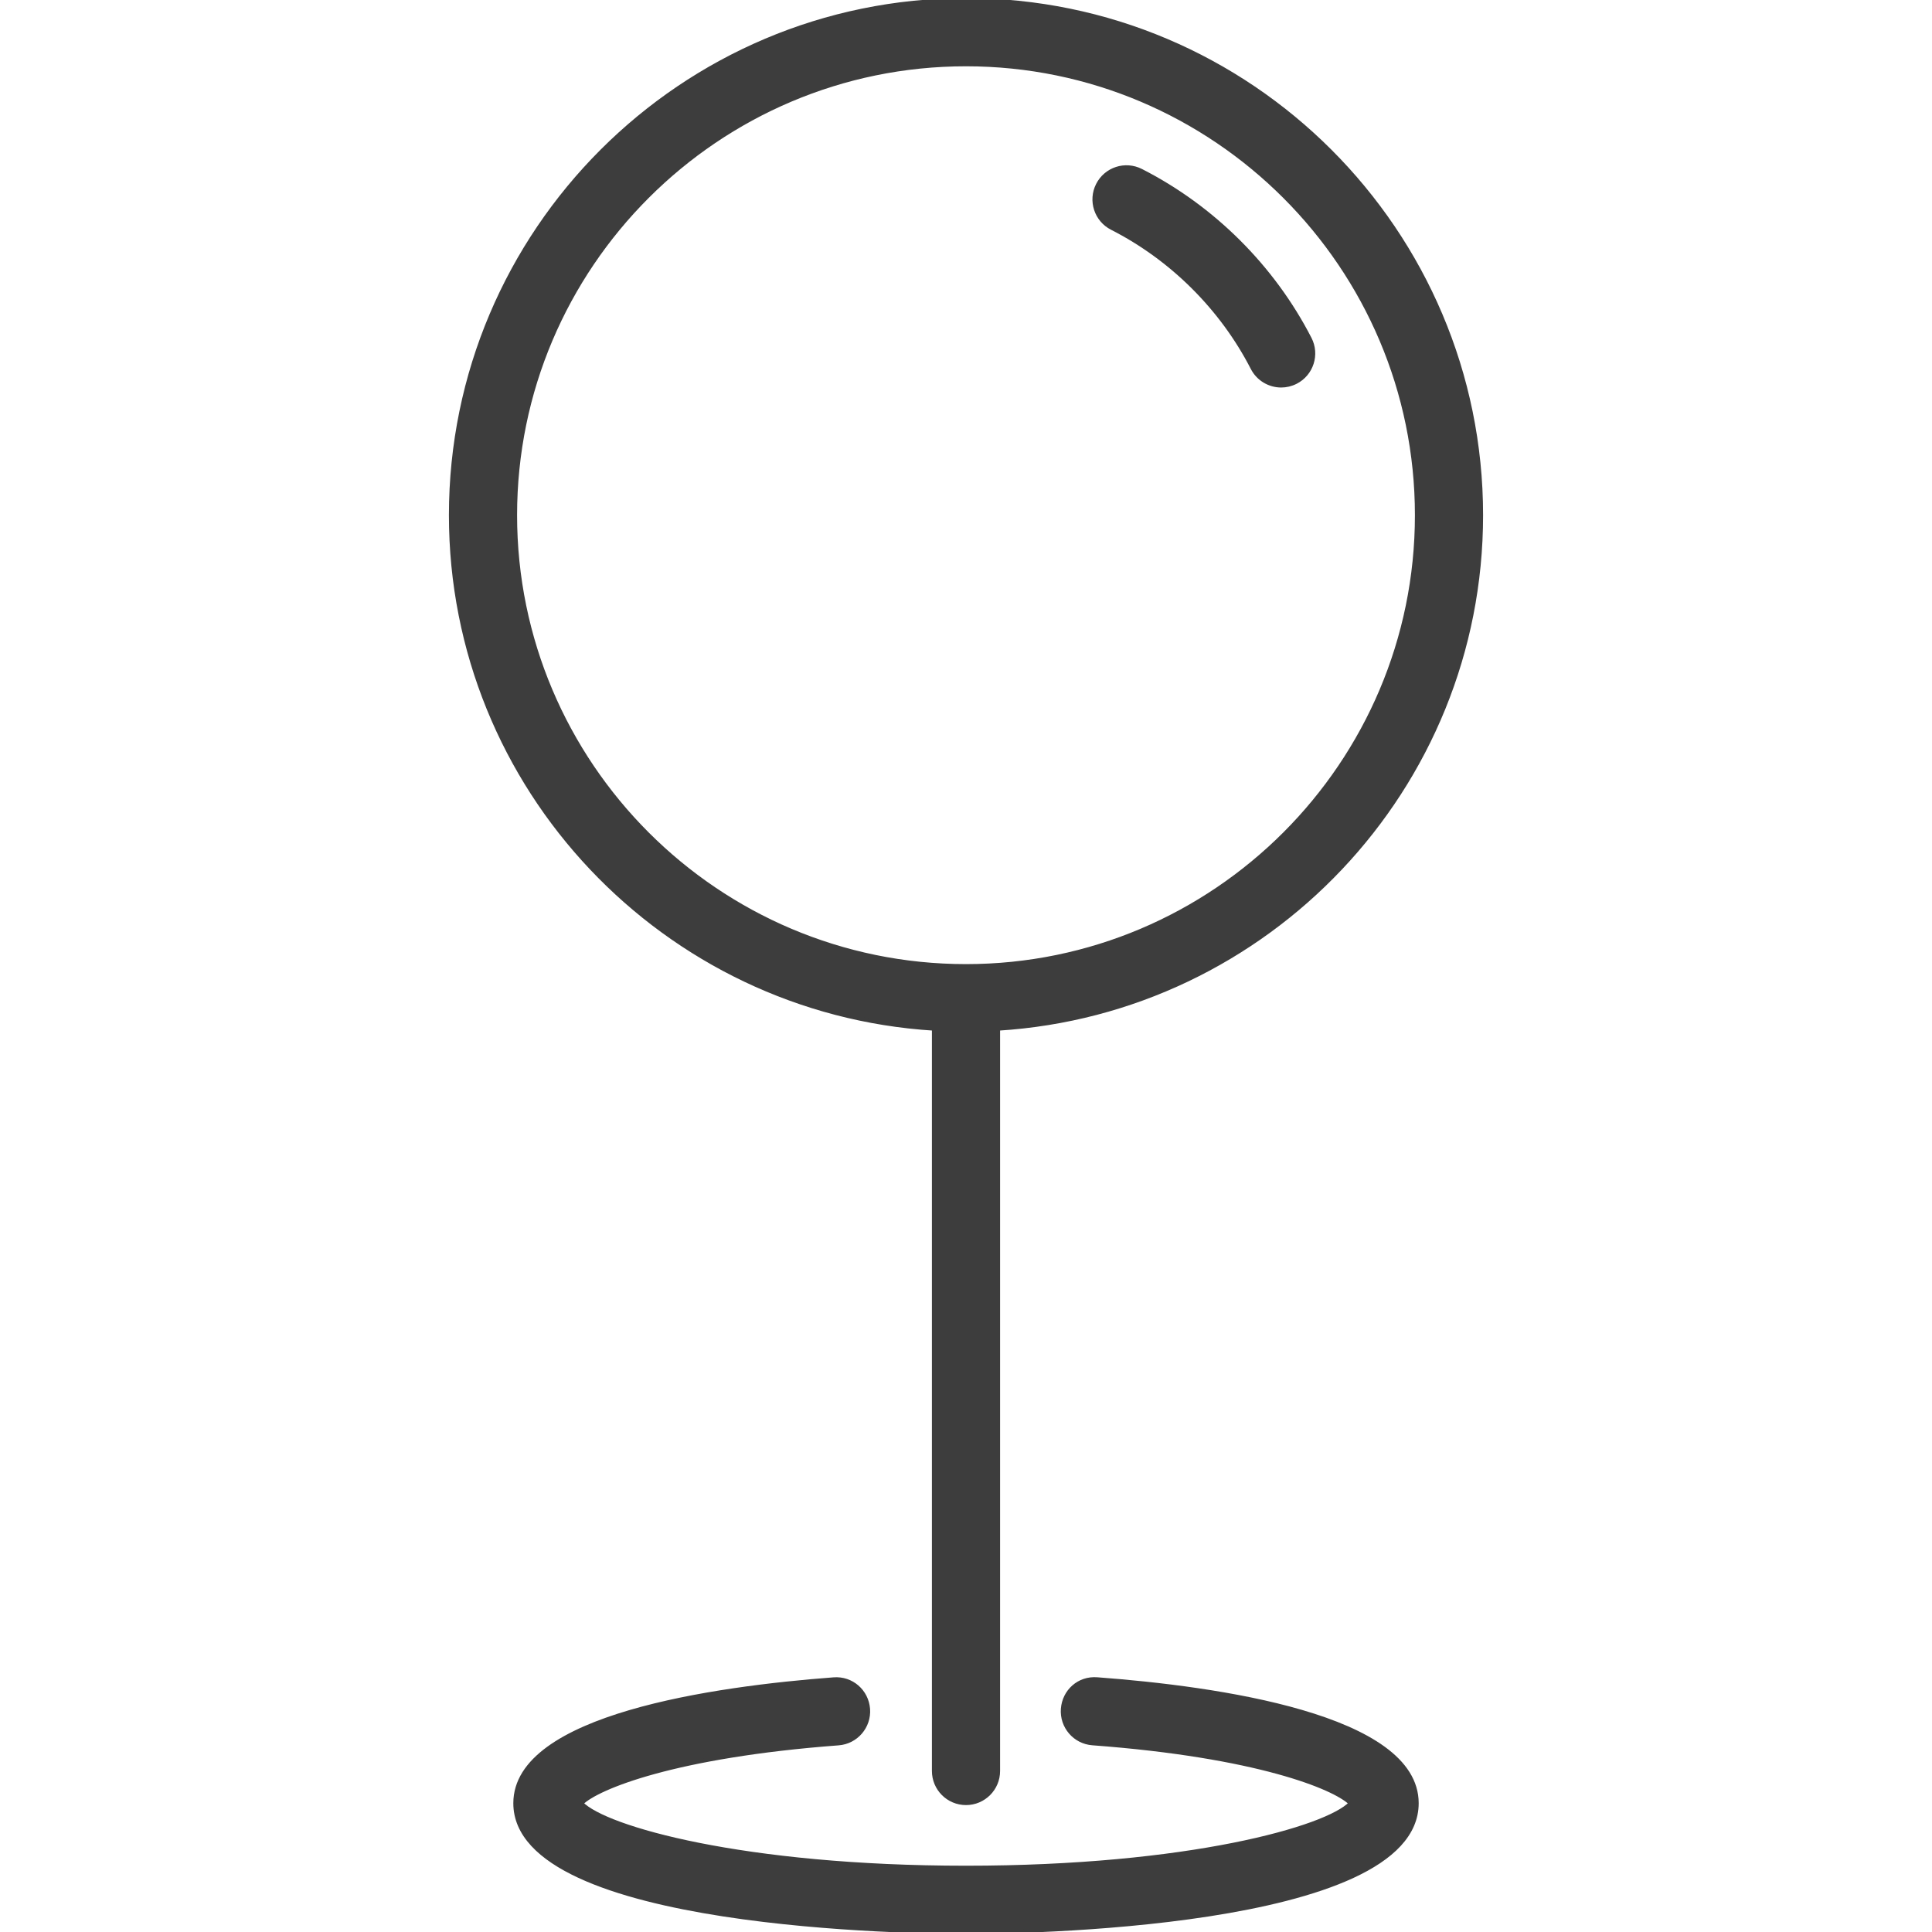 <?xml version="1.0" encoding="UTF-8"?> <svg xmlns="http://www.w3.org/2000/svg" width="512" height="512" viewBox="0 0 512 512" fill="none"><path d="M290.782 444.996C285.909 444.603 281.993 448.179 281.643 452.872C281.293 457.574 284.817 461.67 289.511 462.02C333.125 465.263 353.665 473.711 357.906 477.892C351.719 484.437 315.052 494.933 256.001 494.933C196.95 494.933 160.283 484.437 154.096 477.892C158.311 473.719 178.783 465.297 222.209 462.037C226.911 461.679 230.427 457.583 230.077 452.881C229.719 448.188 225.682 444.629 220.921 445.013C189.407 447.385 136.535 454.809 136.535 477.866C136.533 511.044 243.772 512 256 512C268.22 512 375.467 511.044 375.467 477.867C375.467 454.758 322.406 447.352 290.782 444.996Z" fill="#3D3D3D"></path><path d="M290.782 444.996C285.909 444.603 281.993 448.179 281.643 452.872C281.293 457.574 284.817 461.67 289.511 462.02C333.125 465.263 353.665 473.711 357.906 477.892C351.719 484.437 315.052 494.933 256.001 494.933C196.95 494.933 160.283 484.437 154.096 477.892C158.311 473.719 178.783 465.297 222.209 462.037C226.911 461.679 230.427 457.583 230.077 452.881C229.719 448.188 225.682 444.629 220.921 445.013C189.407 447.385 136.535 454.809 136.535 477.866C136.533 511.044 243.772 512 256 512C268.22 512 375.467 511.044 375.467 477.867C375.467 454.758 322.406 447.352 290.782 444.996Z" stroke="#3D3D3D"></path><path d="M294.665 60.442C310.545 68.532 323.789 81.716 331.93 97.562C333.449 100.506 336.436 102.196 339.533 102.196C340.839 102.196 342.17 101.889 343.424 101.249C347.614 99.099 349.261 93.953 347.11 89.763C337.339 70.751 321.467 54.938 302.412 45.236C298.197 43.086 293.068 44.767 290.935 48.965C288.802 53.163 290.466 58.308 294.665 60.442Z" fill="#3D3D3D"></path><path d="M294.665 60.442C310.545 68.532 323.789 81.716 331.93 97.562C333.449 100.506 336.436 102.196 339.533 102.196C340.839 102.196 342.17 101.889 343.424 101.249C347.614 99.099 349.261 93.953 347.11 89.763C337.339 70.751 321.467 54.938 302.412 45.236C298.197 43.086 293.068 44.767 290.935 48.965C288.802 53.163 290.466 58.308 294.665 60.442Z" stroke="#3D3D3D"></path><path d="M247.467 272.631V469.333C247.467 474.043 251.29 477.866 256 477.866C260.71 477.866 264.533 474.043 264.533 469.333V272.631C335.829 268.194 392.533 208.938 392.533 136.533C392.533 61.252 331.281 0 256 0C180.71 0 119.467 61.252 119.467 136.533C119.467 208.939 176.162 268.194 247.467 272.631ZM256 17.067C321.869 17.067 375.467 70.656 375.467 136.534C375.467 202.412 321.869 256 256 256C190.123 256 136.533 202.411 136.533 136.533C136.533 70.655 190.123 17.067 256 17.067Z" fill="#3D3D3D"></path><path d="M247.467 272.631V469.333C247.467 474.043 251.29 477.866 256 477.866C260.71 477.866 264.533 474.043 264.533 469.333V272.631C335.829 268.194 392.533 208.938 392.533 136.533C392.533 61.252 331.281 0 256 0C180.71 0 119.467 61.252 119.467 136.533C119.467 208.939 176.162 268.194 247.467 272.631ZM256 17.067C321.869 17.067 375.467 70.656 375.467 136.534C375.467 202.412 321.869 256 256 256C190.123 256 136.533 202.411 136.533 136.533C136.533 70.655 190.123 17.067 256 17.067Z" stroke="#3D3D3D"></path></svg> 